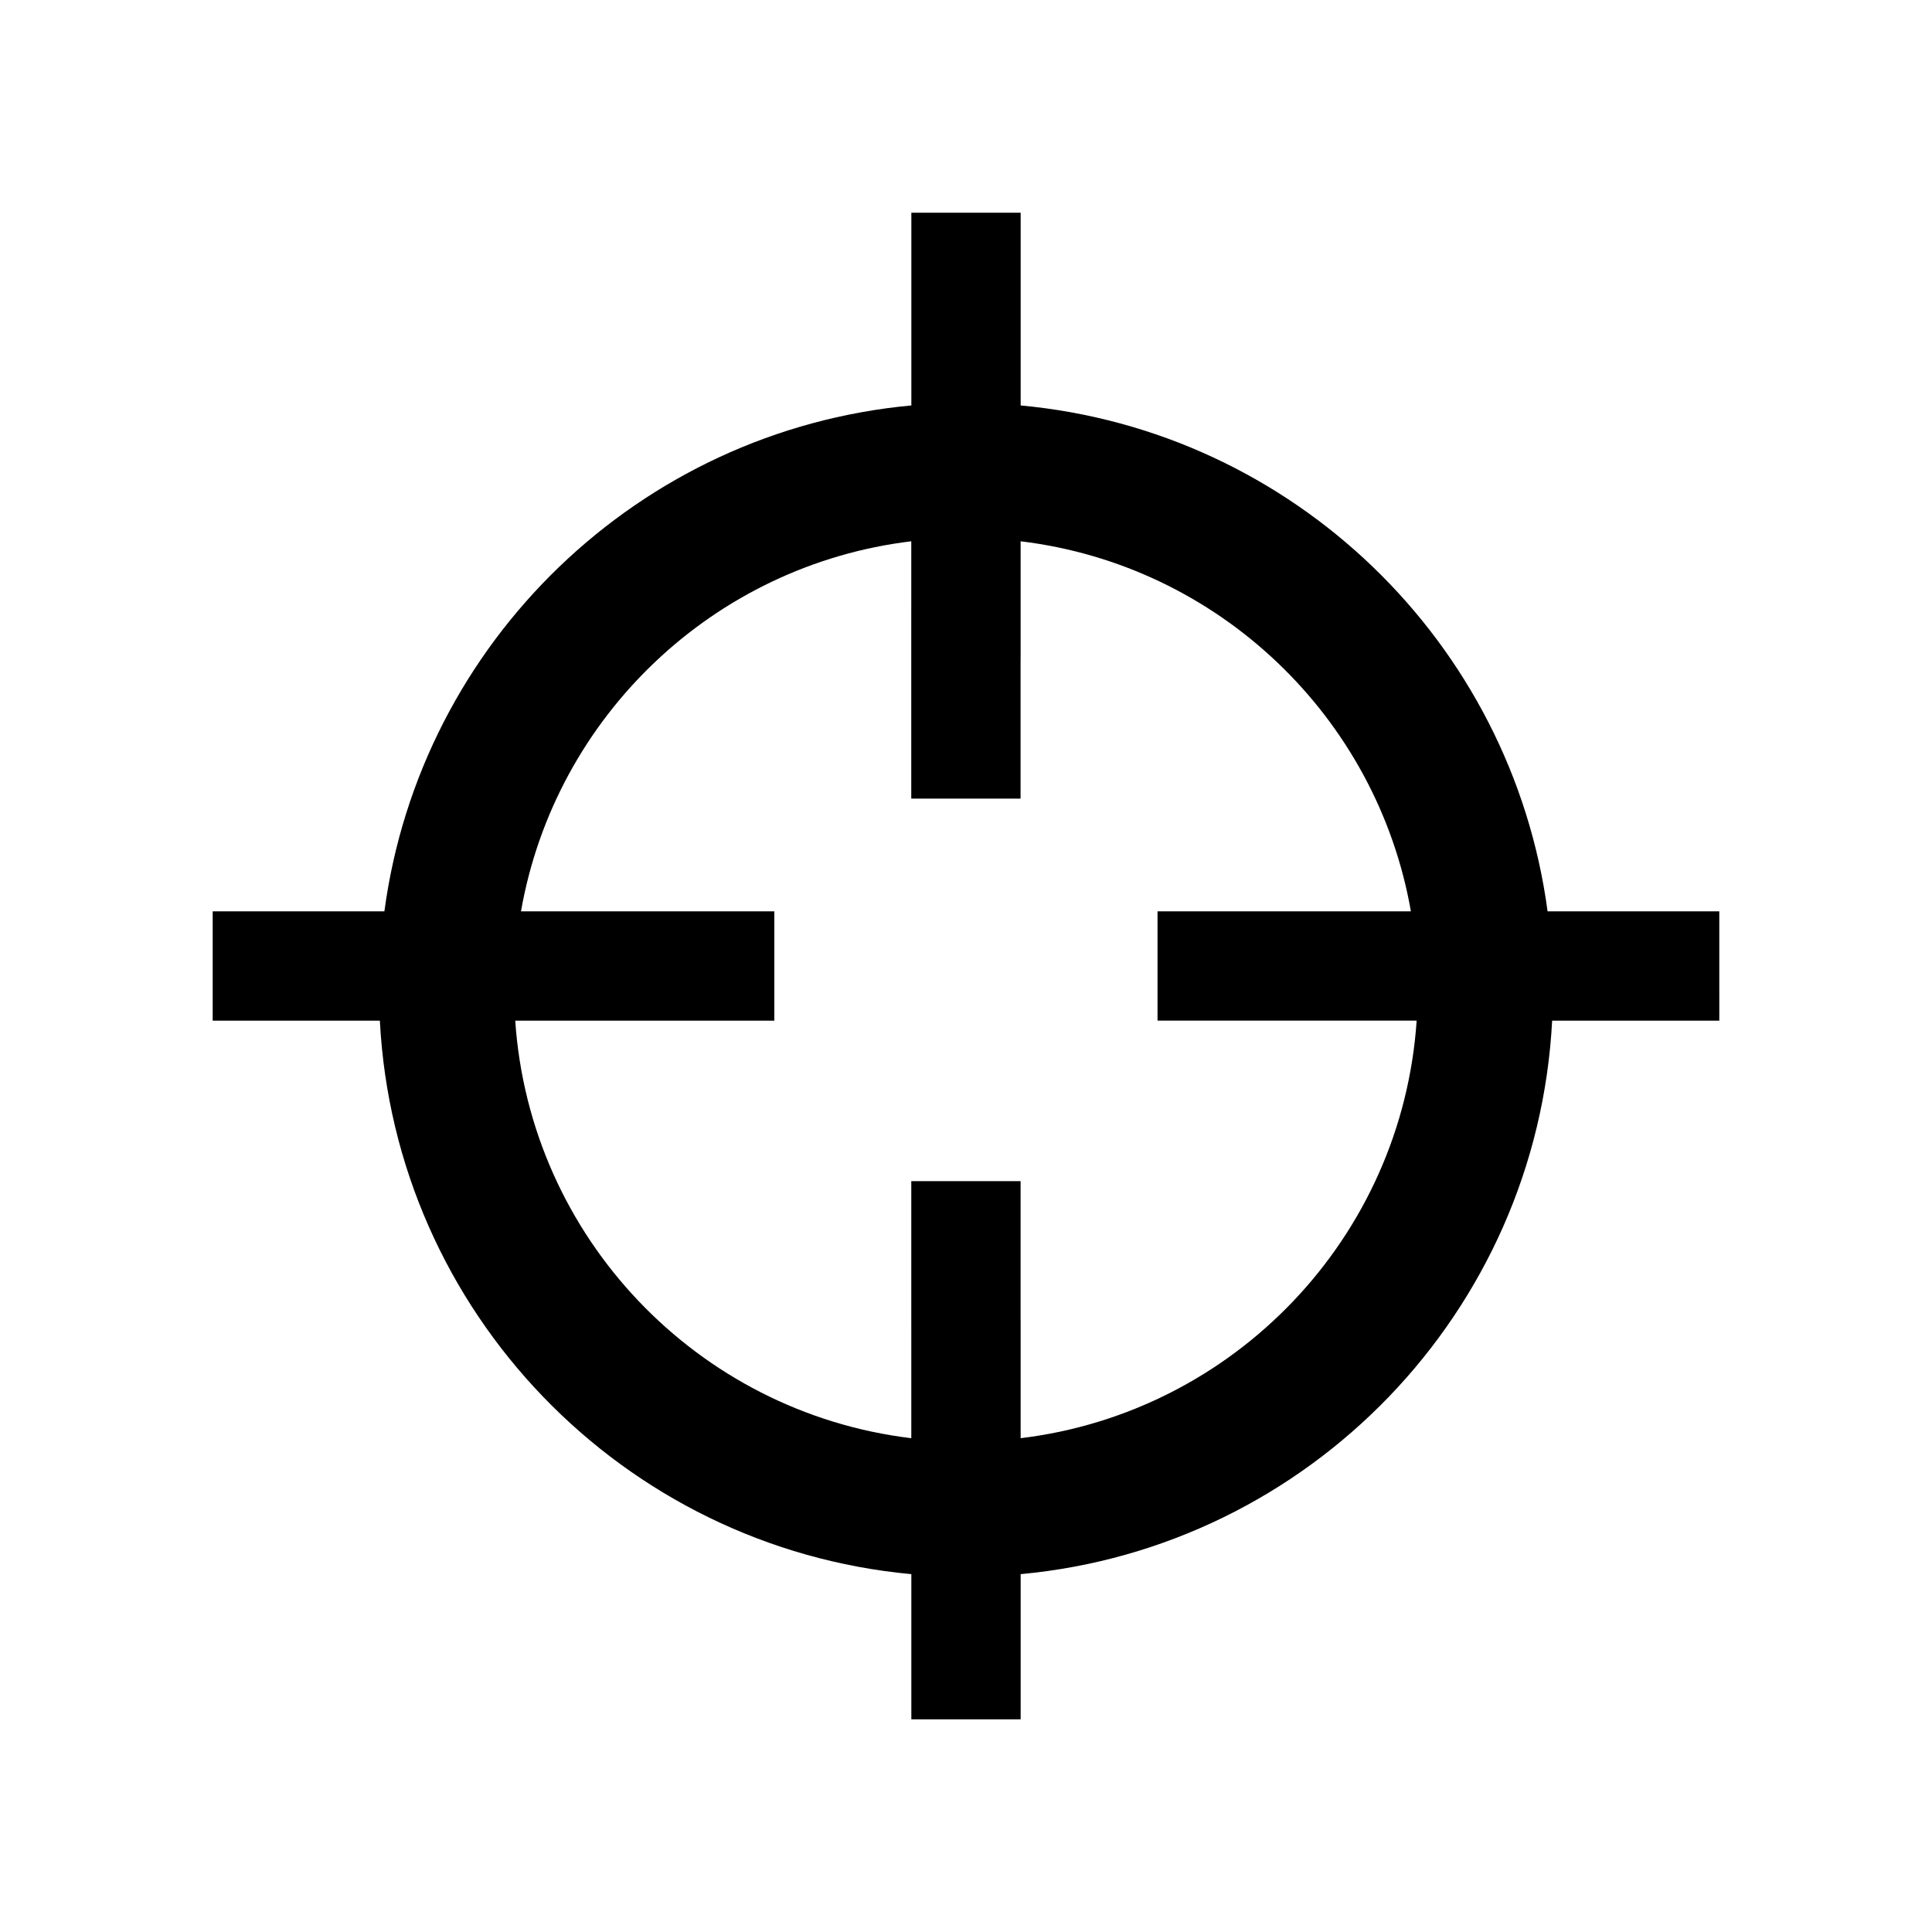 <?xml version="1.0" encoding="UTF-8"?>
<!-- The Best Svg Icon site in the world: iconSvg.co, Visit us! https://iconsvg.co -->
<svg fill="#000000" width="800px" height="800px" version="1.1" viewBox="144 144 512 512" xmlns="http://www.w3.org/2000/svg">
 <path d="m599.63 385.52h-45.504c-9.535-71.359-67.414-127.4-139.64-134.07v-51.078h-28.969v51.078c-72.227 6.676-130.11 62.715-139.65 134.07h-45.504v28.965h44.301c4.004 77.281 64.418 139.61 140.85 146.68v38.48h28.969v-38.48c76.434-7.062 136.84-69.395 140.85-146.68h44.301zm-185.15 139.62v-31.133h-0.012v-36.988h-28.969v38.266h0.004v29.855c-56.633-6.828-101.07-53.172-104.96-110.66h68.664v-28.969h-38.266v0.004h-28.875c9.027-51.555 51-91.742 103.43-98.07v18.309h-0.004v49.887h28.969v-37.059h0.012v-31.137c52.43 6.328 94.402 46.512 103.43 98.07h-11.359v-0.004l-55.789-0.004v28.969h68.672c-3.875 57.492-48.316 103.83-104.95 110.66z" fill-rule="evenodd"/>
</svg>